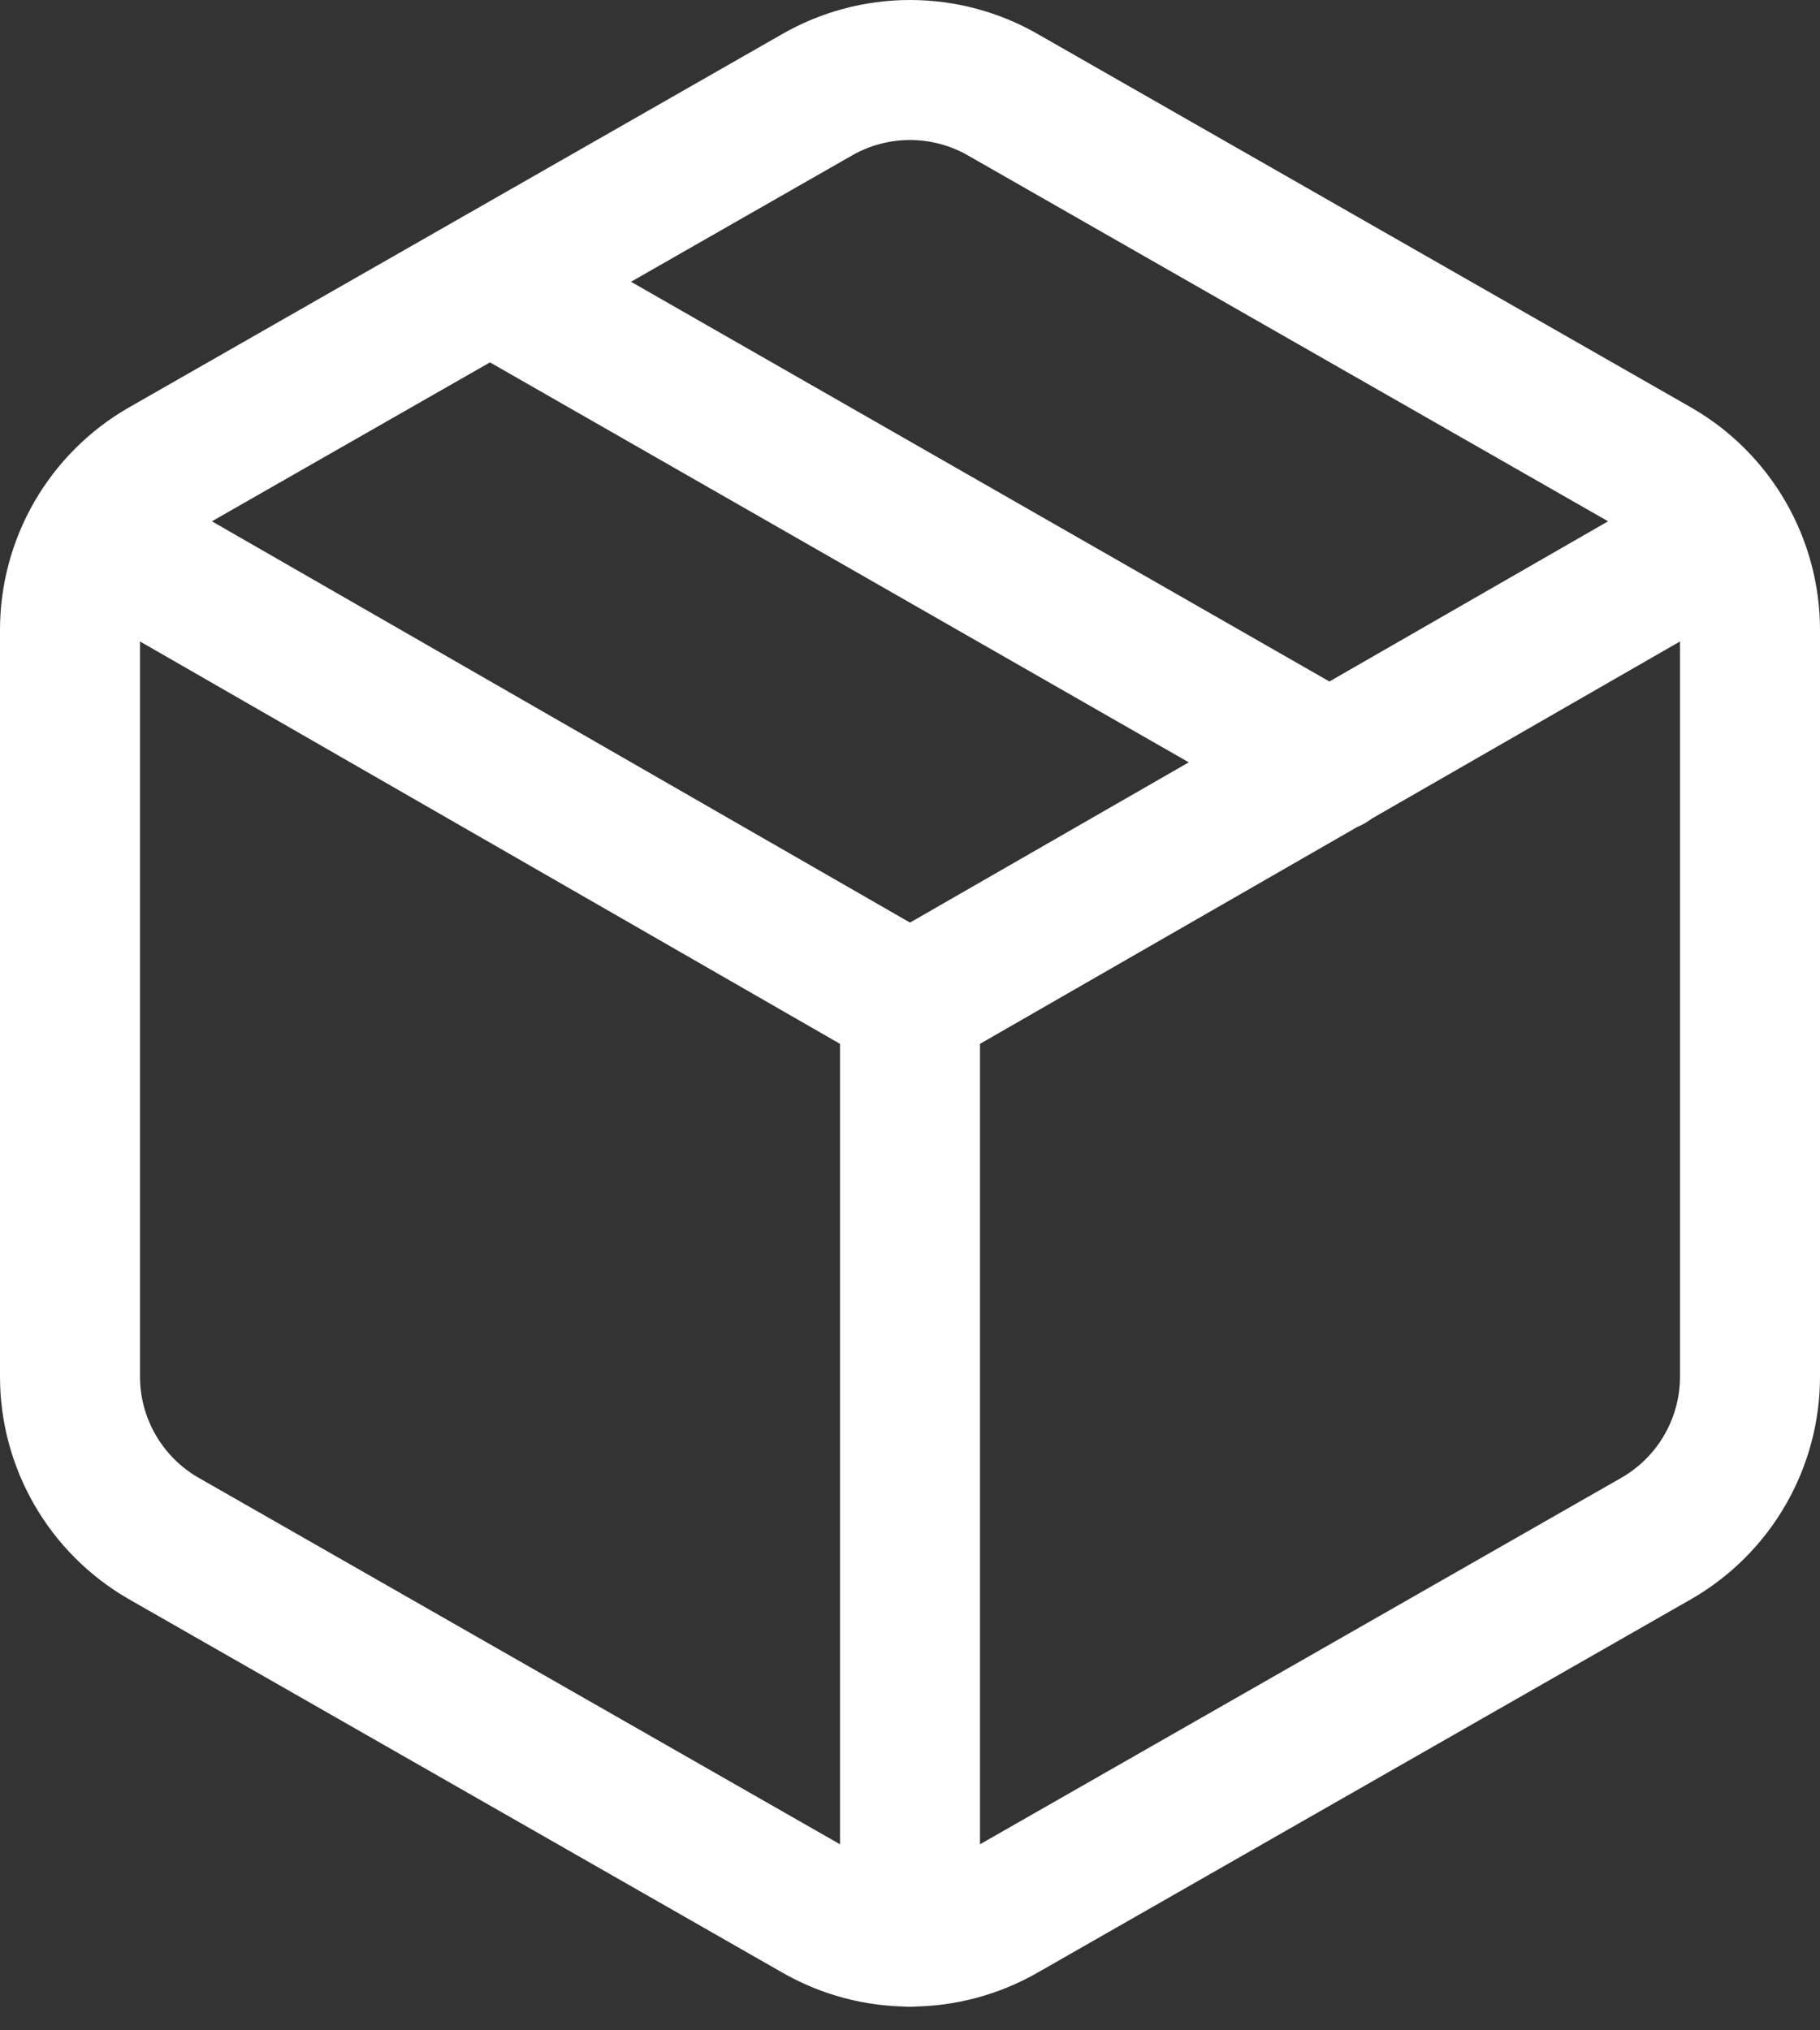<svg width="26" height="29" viewBox="0 0 26 29" fill="none" xmlns="http://www.w3.org/2000/svg">
<rect x="0" y="0" width="26" height="29" fill="#333333" stroke="none"/>
<path d="M7 4.024L19 10.891M1.4 7.664L13 14.331M13 14.331L24.6 7.664M13 14.331V27.664M25 8.997C25 8.53 24.876 8.07 24.642 7.665C24.408 7.261 24.072 6.924 23.667 6.691L14.333 1.357C13.928 1.123 13.468 1 13 1C12.532 1 12.072 1.123 11.667 1.357L2.333 6.691C1.928 6.924 1.592 7.261 1.358 7.665C1.124 8.07 1 8.53 1 8.997V19.664C1 20.132 1.124 20.591 1.358 20.996C1.592 21.401 1.928 21.737 2.333 21.971L11.667 27.304C12.072 27.538 12.532 27.661 13 27.661C13.468 27.661 13.928 27.538 14.333 27.304L23.667 21.971C24.072 21.737 24.408 21.401 24.642 20.996C24.876 20.591 25 20.132 25 19.664V8.997Z" stroke="white" stroke-width="2" stroke-linecap="round" stroke-linejoin="round"/>
</svg>
